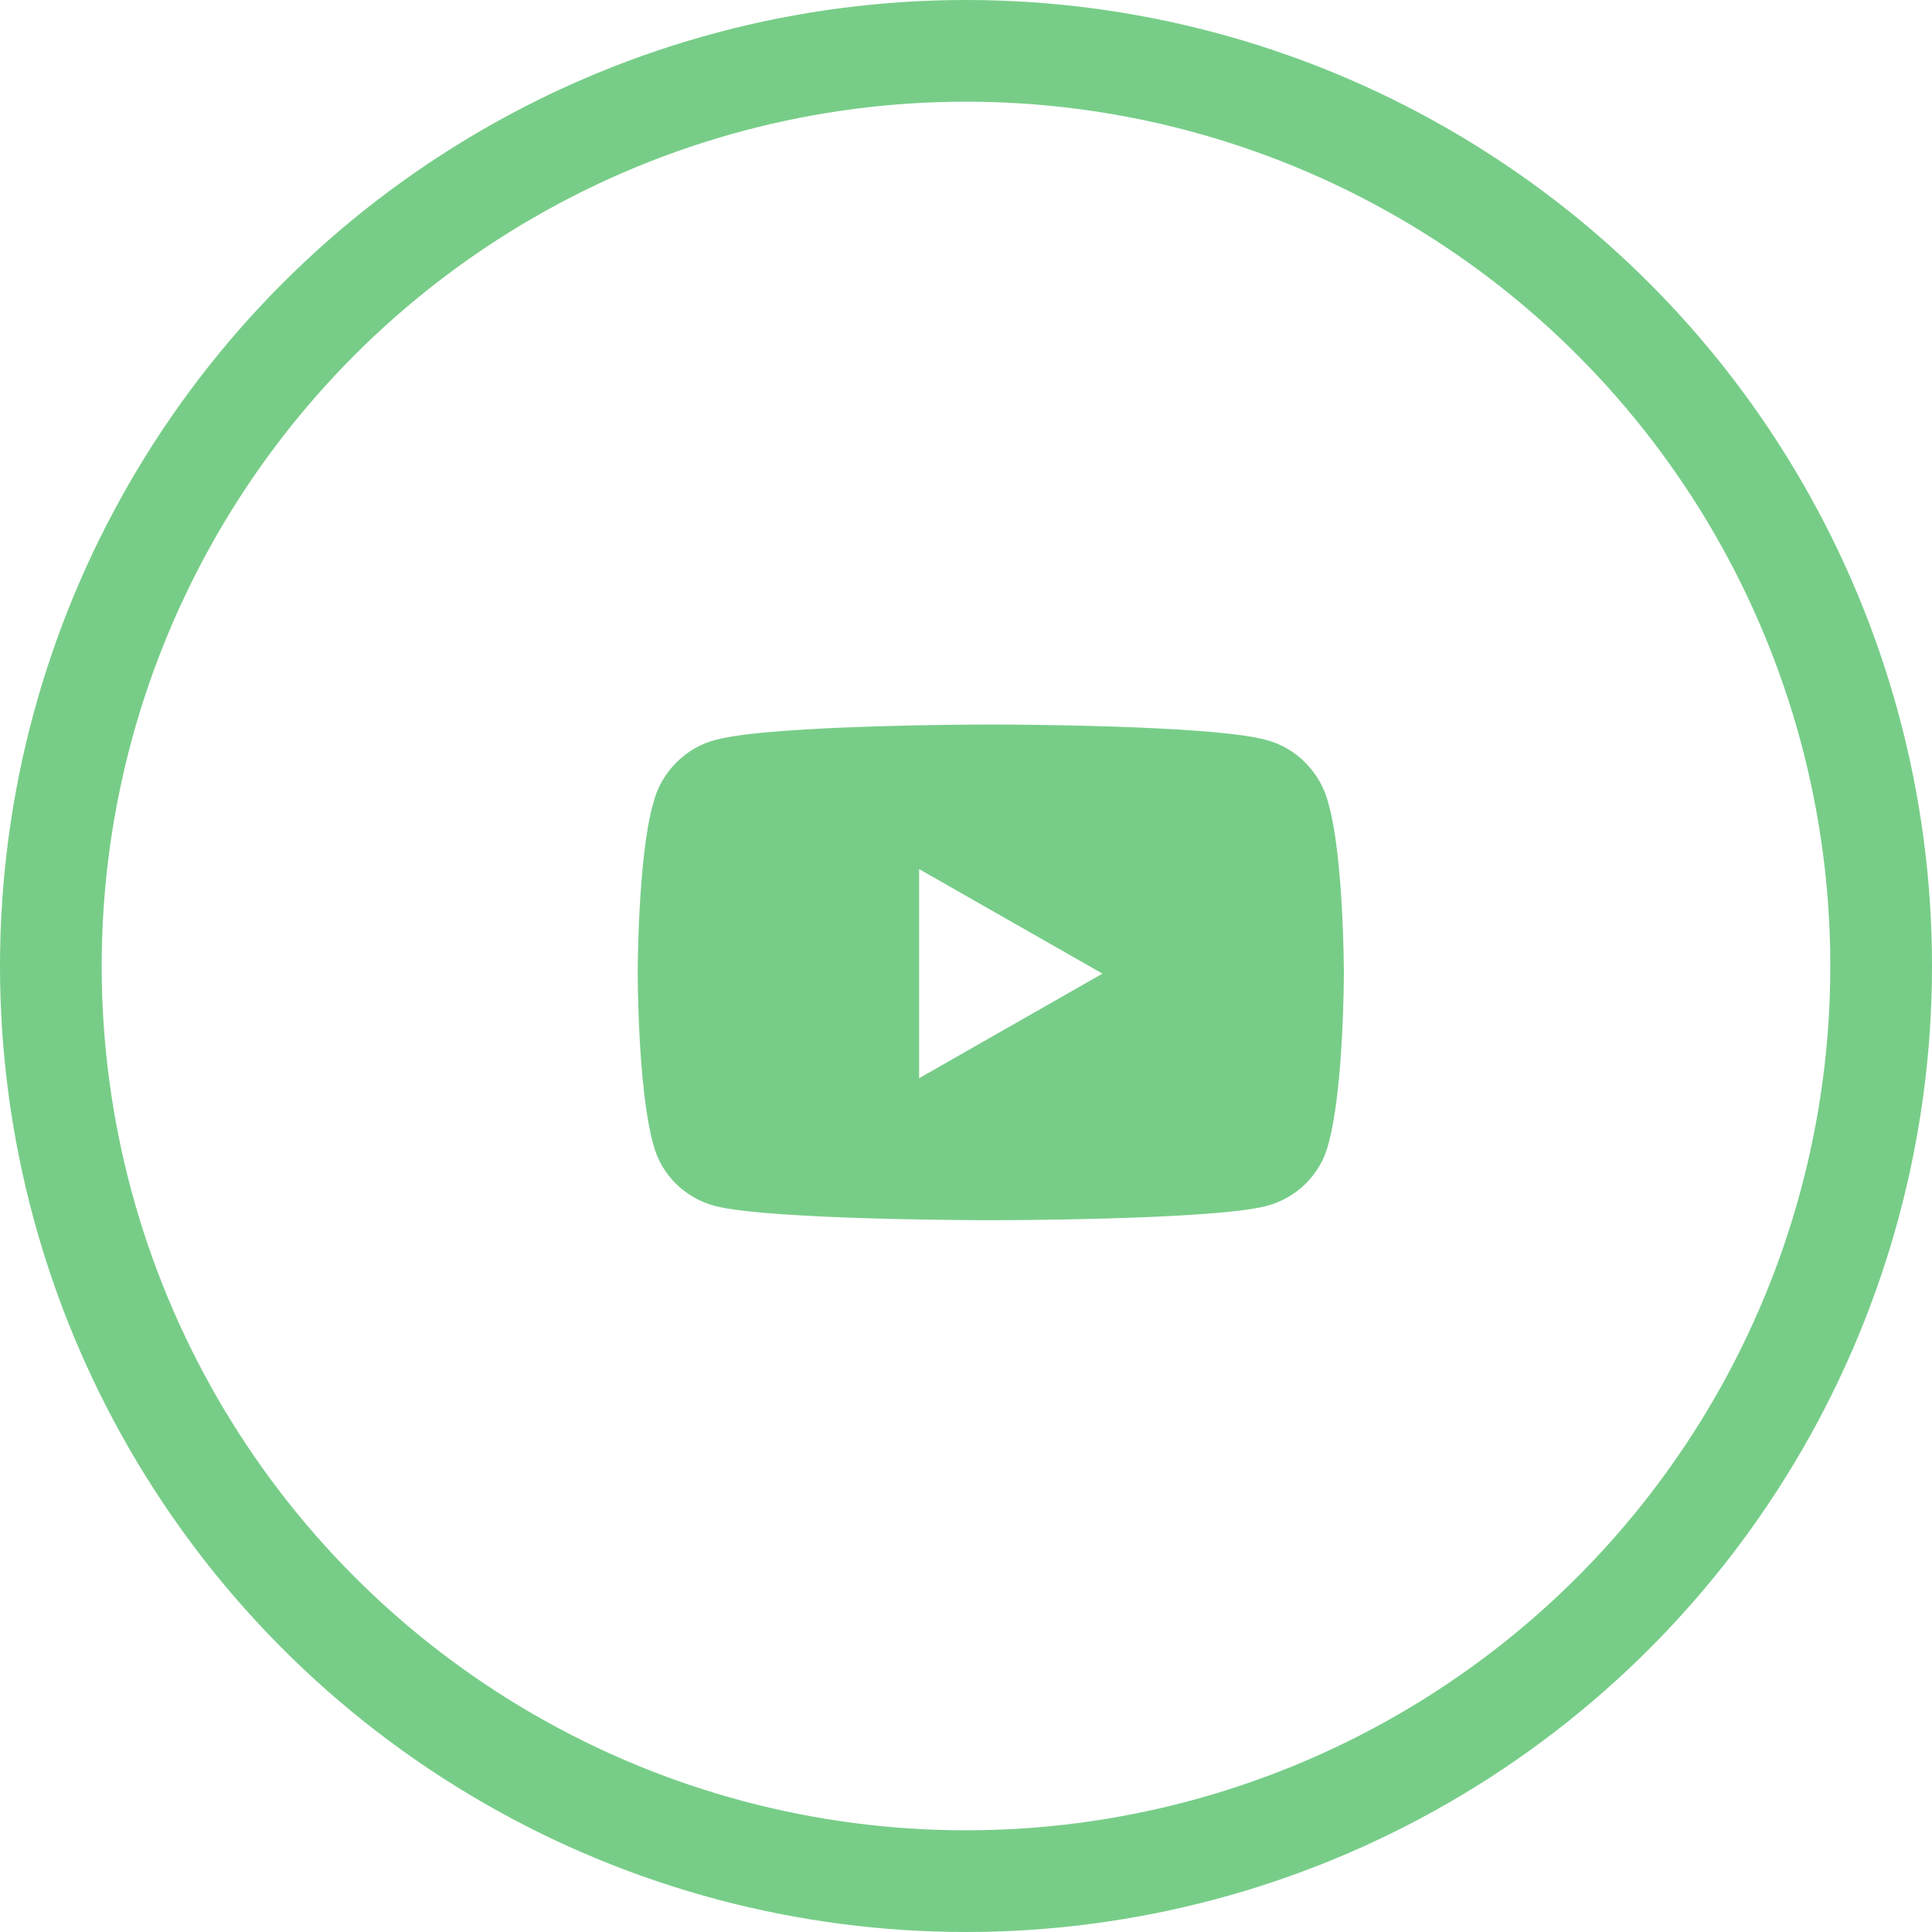 <?xml version="1.0" encoding="UTF-8"?> <svg xmlns="http://www.w3.org/2000/svg" width="38" height="38" viewBox="0 0 38 38" fill="none"> <circle cx="19" cy="19" r="18" stroke="#77CD88" stroke-width="2"></circle> <path d="M26.127 15.799C25.975 15.19 25.492 14.707 24.908 14.555C23.816 14.25 19.5 14.25 19.5 14.25C19.5 14.25 15.158 14.25 14.066 14.555C13.482 14.707 13 15.19 12.848 15.799C12.543 16.865 12.543 19.15 12.543 19.15C12.543 19.15 12.543 21.41 12.848 22.502C13 23.111 13.482 23.568 14.066 23.721C15.158 24 19.5 24 19.5 24C19.5 24 23.816 24 24.908 23.721C25.492 23.568 25.975 23.111 26.127 22.502C26.432 21.41 26.432 19.15 26.432 19.15C26.432 19.15 26.432 16.865 26.127 15.799ZM18.078 21.207V17.094L21.684 19.15L18.078 21.207Z" fill="#77CD88"></path> </svg> 